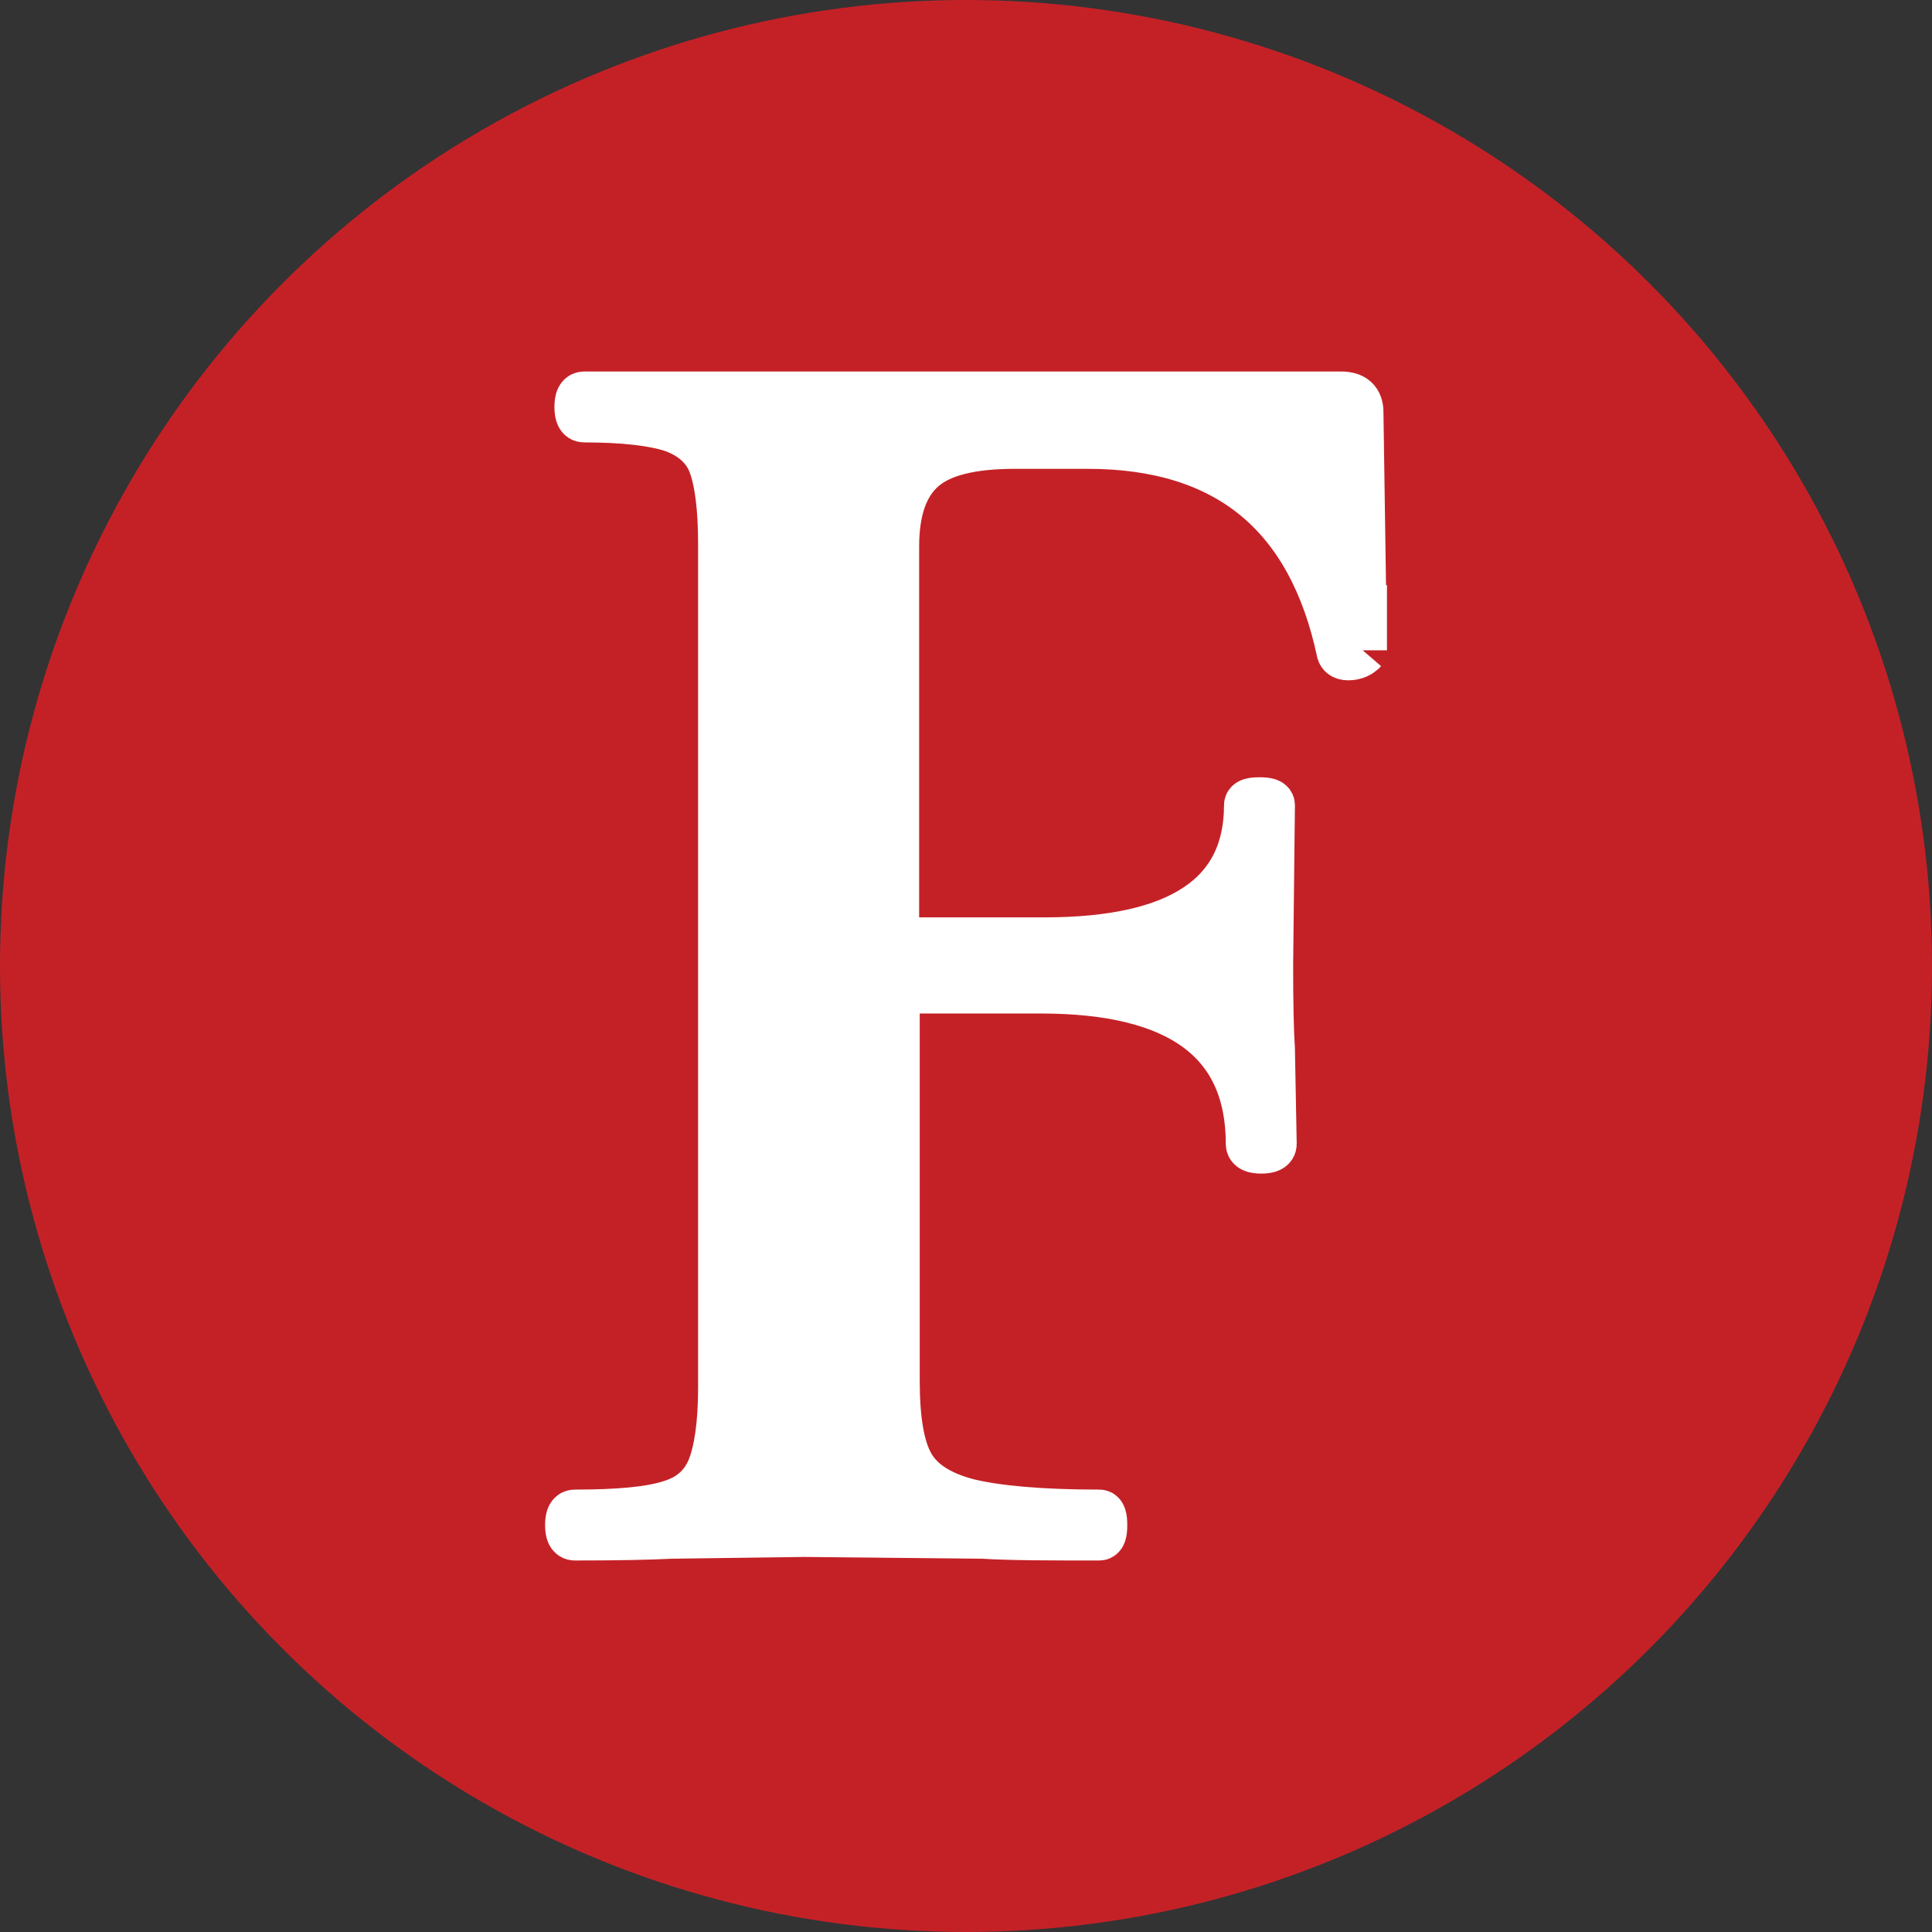 <?xml version="1.0" encoding="UTF-8"?> <svg xmlns="http://www.w3.org/2000/svg" xmlns:xlink="http://www.w3.org/1999/xlink" version="1.1" width="500" height="500"><rect width="100%" height="100%" fill="#333333" stroke="none"/><svg xmlns="http://www.w3.org/2000/svg" id="SvgjsSvg1003" data-name="Layer 2" viewBox="0 0 500 500"><defs><style> .cls-1 { fill: #fff; stroke: #fff; stroke-miterlimit: 10; stroke-width: 12.59px; } .cls-2 { fill: #c42127; } </style></defs><g id="SvgjsG1002" data-name="Layer 1"><g><circle class="cls-2" cx="250" cy="250" r="250"></circle><path class="cls-1" d="M352.65,168.29s-.91,1.06-2.58,1.37c-1.67,.3-2.73,0-3.03-.91-7.59-35.81-29.44-53.71-65.55-53.71h-18.81c-11.38,0-19.27,1.97-23.97,6.07-4.7,4.1-7.13,10.77-7.13,20.33v102.27h38.69c35.2,0,52.8-11.84,52.8-35.35,0-.61,.91-.91,2.88-.91s2.88,.3,2.88,.91l-.46,41.42c0,9.71,.15,16.99,.46,21.7l.46,24.58c0,.91-.91,1.37-2.88,1.37s-2.88-.46-2.88-1.37c0-26.7-18.06-40.06-54.17-40.06h-37.63v101.36c0,10.01,1.21,17.3,3.79,21.85,2.58,4.55,7.43,7.74,14.87,9.71,7.43,1.82,18.81,2.88,34.14,2.88,.61,0,.91,.91,.91,2.88s-.3,2.88-.91,2.88c-12.9,0-22.91,0-30.19-.46l-46.13-.46-34.44,.46c-5.92,.3-14.26,.46-25.04,.46-.91,0-1.37-.91-1.37-2.88s.46-2.88,1.37-2.88c11.38,0,19.57-.76,24.73-2.43,5.16-1.52,8.65-4.55,10.62-9.26,1.82-4.55,2.88-11.53,2.88-20.94V140.83c0-9.41-.91-16.39-2.58-20.79-1.67-4.4-5.16-7.43-10.17-9.26-5.01-1.67-12.75-2.58-23.06-2.58-.91,0-1.37-.91-1.37-2.88s.46-2.88,1.37-2.88h195.89c3.19,0,4.7,1.37,4.7,4.25l.91,61.3v.3Z"></path></g></g></svg><style>@media (prefers-color-scheme: light) { :root { filter: none; } } @media (prefers-color-scheme: dark) { :root { filter: none; } } </style></svg> 